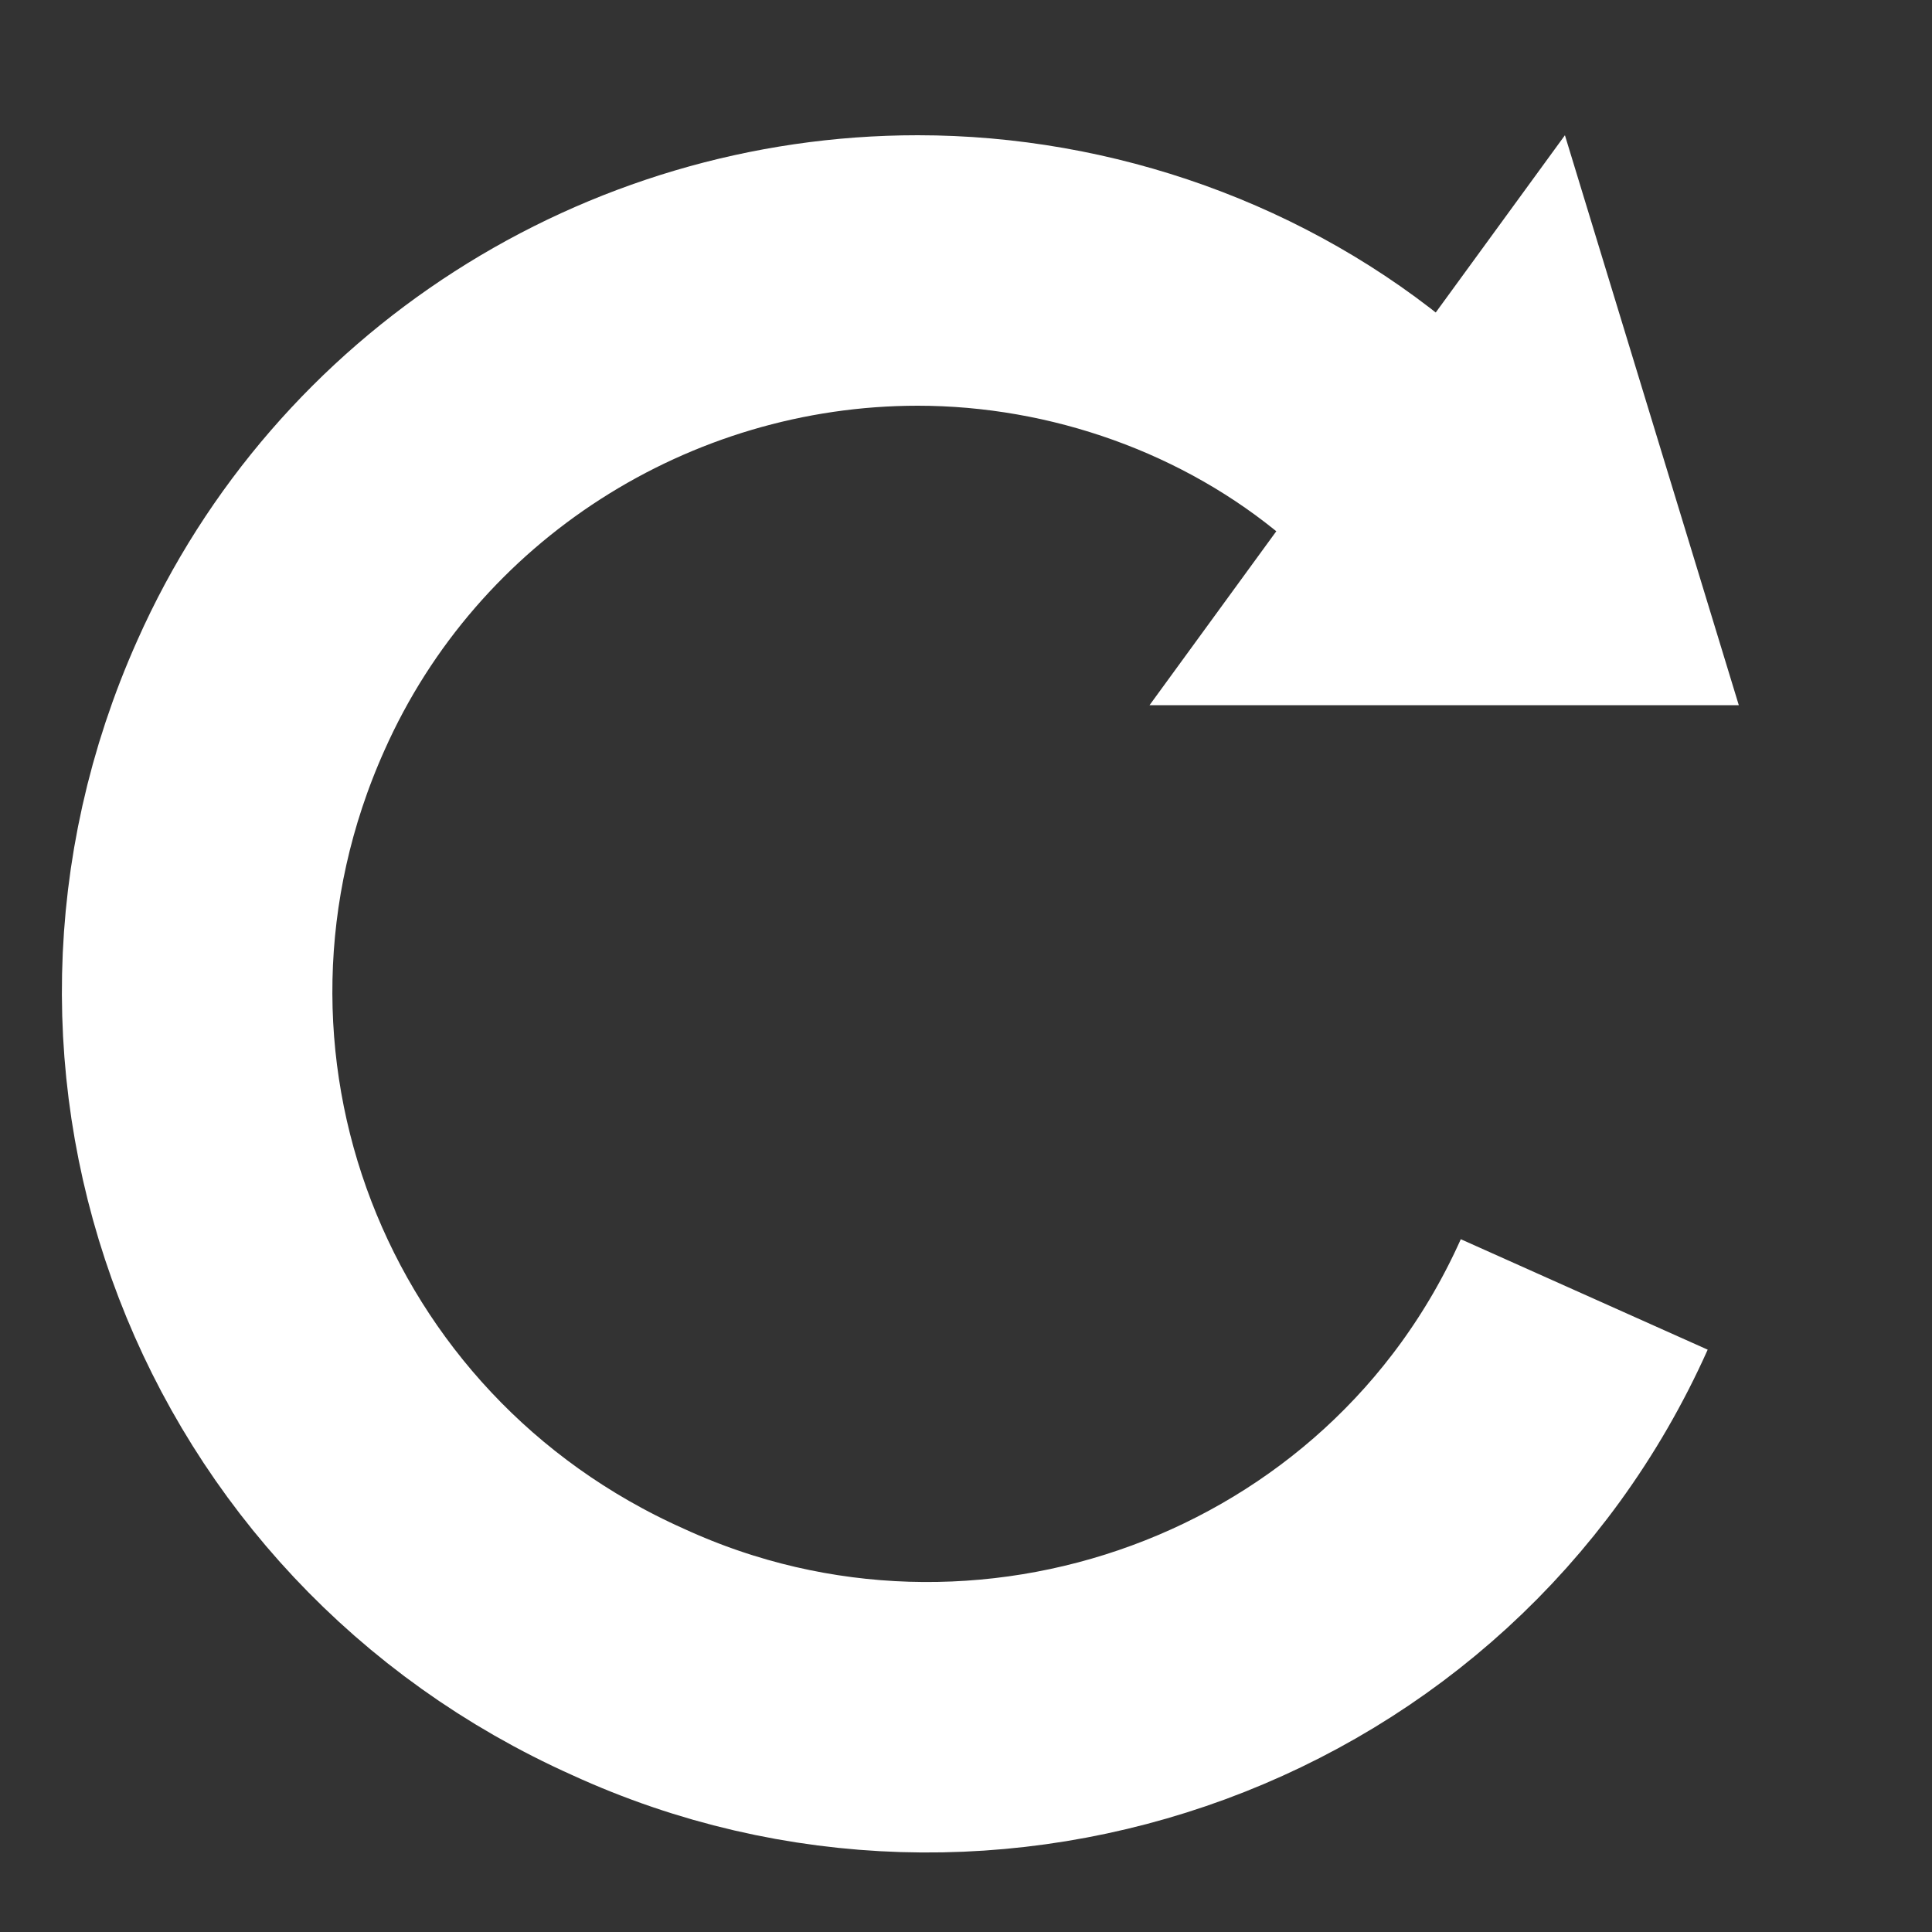 <?xml version="1.0" encoding="utf-8"?>
<!-- Generator: Adobe Illustrator 23.1.0, SVG Export Plug-In . SVG Version: 6.00 Build 0)  -->
<svg version="1.1" id="Layer_1" xmlns="http://www.w3.org/2000/svg" xmlns:xlink="http://www.w3.org/1999/xlink" x="0px" y="0px"
	 viewBox="0 0 20 20" style="enable-background:new 0 0 20 20;" xml:space="preserve">
<rect x="0" y="0" width="20" height="20" fill="#333333" stroke="none"/>
<style type="text/css">
	.st0{fill:#FFFFFF;}
	.st1{fill:none;stroke:#FFFFFF;stroke-width:2.8;stroke-miterlimit:10;}
</style>
<g>
	<polygon class="st0" points="18,7.3 16.2,1.4 11.9,7.3 	"/>
	<path class="st1" d="M16.4,13.4c-1.7,3.8-6.2,5.4-9.9,3.7C2.7,15.4,1,11,2.7,7.2c1.2-2.7,3.9-4.4,6.8-4.4c1.7,0,3.4,0.6,4.7,1.7"/>
</g>
</svg>
